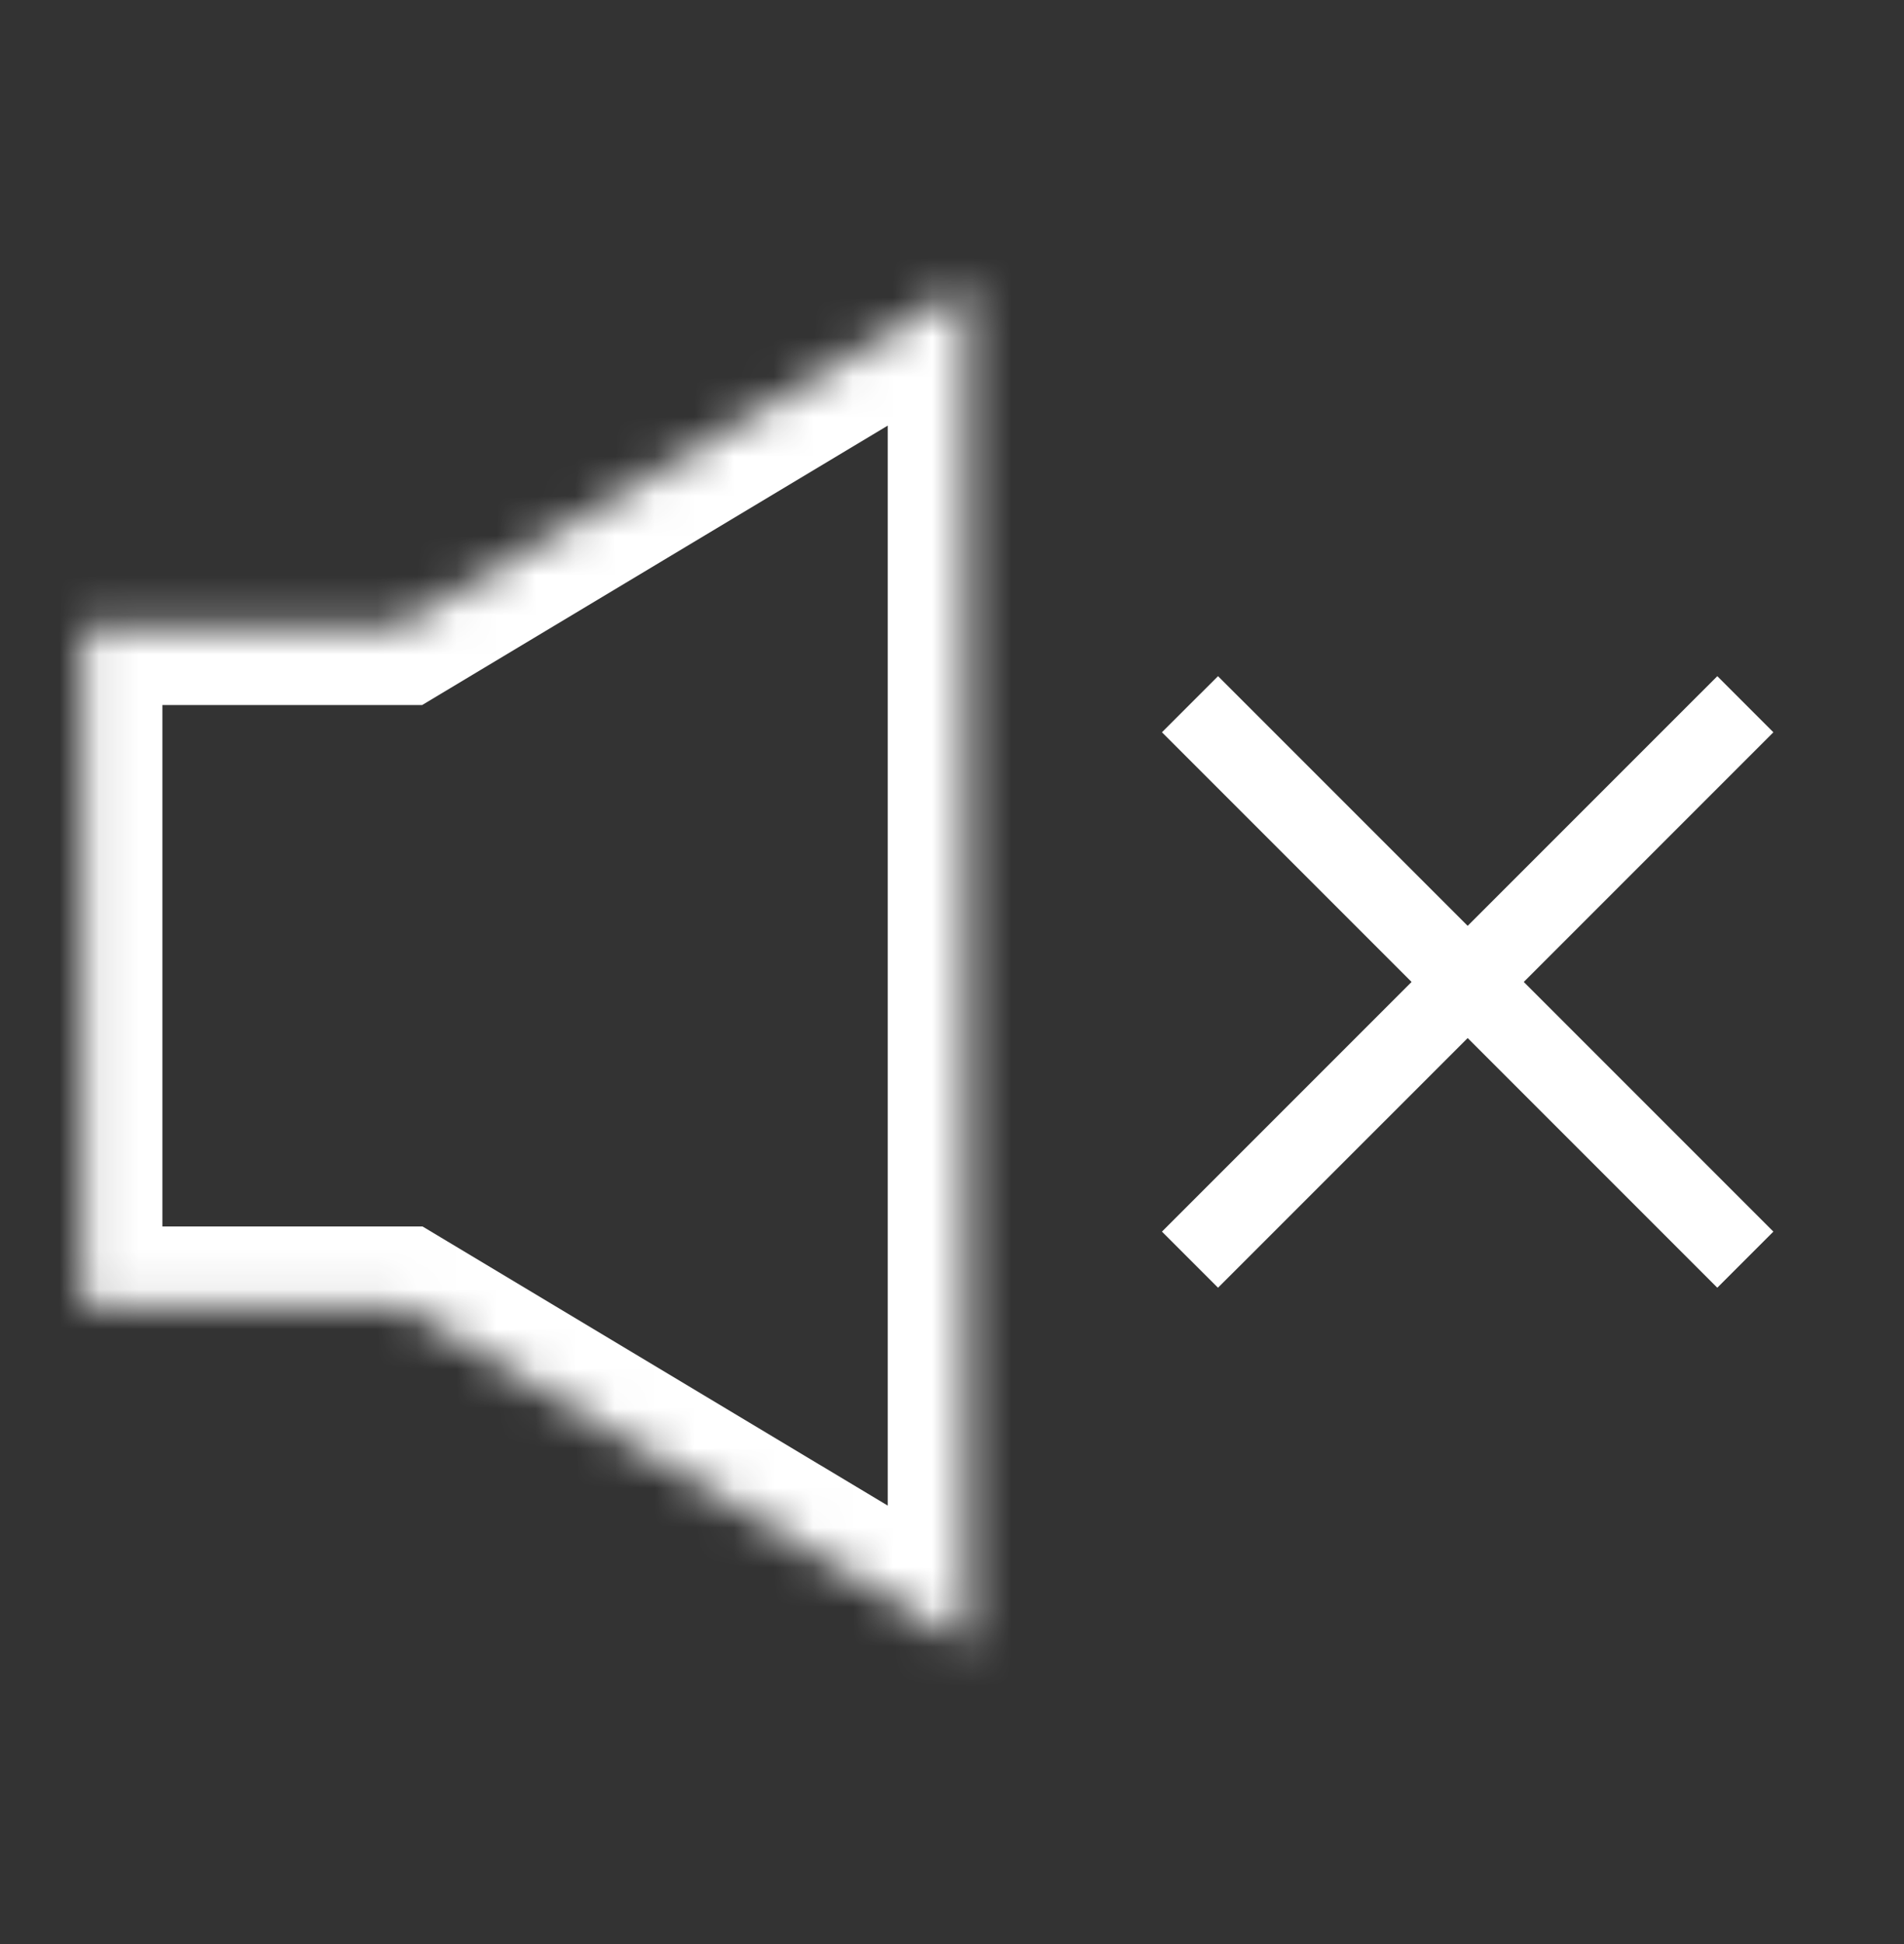 <svg width="48" height="49" viewBox="0 0 48 49" fill="none" xmlns="http://www.w3.org/2000/svg">
<rect x="0" y="0" width="48" height="49" fill="#333333" stroke="none"/>
<g clip-path="url(#clip0_3852_1310)">
<mask id="mask0_3852_1310" style="mask-type:alpha" maskUnits="userSpaceOnUse" x="-5" y="-2" width="52" height="52">
<path d="M28.278 32.029C32.527 27.78 32.527 20.892 28.278 16.643C24.029 12.394 17.141 12.394 12.892 16.643C8.643 20.892 8.643 27.78 12.892 32.029C17.141 36.278 24.029 36.278 28.278 32.029Z" fill="white" stroke="#1A1A1A" stroke-width="2"/>
<path d="M33.078 36.829C39.978 29.929 39.978 18.743 33.078 11.843C26.179 4.943 14.992 4.943 8.092 11.843C1.193 18.743 1.193 29.929 8.092 36.829C14.992 43.728 26.179 43.728 33.078 36.829Z" fill="white" stroke="#1A1A1A" stroke-width="2"/>
<path d="M37.879 41.629C47.429 32.078 47.429 16.594 37.879 7.043C28.328 -2.508 12.843 -2.508 3.293 7.043C-6.258 16.594 -6.258 32.078 3.293 41.629C12.843 51.179 28.328 51.179 37.879 41.629Z" stroke="#1A1A1A" stroke-width="2"/>
</mask>
<g mask="url(#mask0_3852_1310)">
</g>
<mask id="mask1_3852_1310" style="mask-type:alpha" maskUnits="userSpaceOnUse" x="2" y="7" width="23" height="35">
<path fill-rule="evenodd" clip-rule="evenodd" d="M10.098 32.912H2.094V15.77H10.089L24.38 7.195V41.481L10.098 32.912Z" fill="white"/>
</mask>
<g mask="url(#mask1_3852_1310)">
<path d="M10.098 32.913L11.127 31.198L10.652 30.913H10.098V32.913ZM2.094 32.913H0.094V34.913H2.094V32.913ZM2.094 15.77V13.77H0.094V15.77H2.094ZM10.089 15.77V17.77H10.643L11.118 17.485L10.089 15.77ZM24.38 7.195H26.38V3.663L23.351 5.48L24.38 7.195ZM24.38 41.481L23.351 43.196L26.38 45.014V41.481H24.38ZM10.098 30.913H2.094V34.913H10.098V30.913ZM4.094 32.913V15.77H0.094V32.913H4.094ZM2.094 17.77H10.089V13.77H2.094V17.77ZM11.118 17.485L25.409 8.91L23.351 5.48L9.06 14.055L11.118 17.485ZM22.38 7.195V41.481H26.38V7.195H22.38ZM25.409 39.766L11.127 31.198L9.069 34.627L23.351 43.196L25.409 39.766Z" fill="white"/>
</g>
<path d="M30 17.75L44 31.75" stroke="white" stroke-width="2"/>
<path d="M44 17.75L30 31.75" stroke="white" stroke-width="2"/>
</g>
<defs>
<clipPath id="clip0_3852_1310">
<rect width="48" height="48" fill="white" transform="translate(0 0.75)"/>
</clipPath>
</defs>
</svg>
